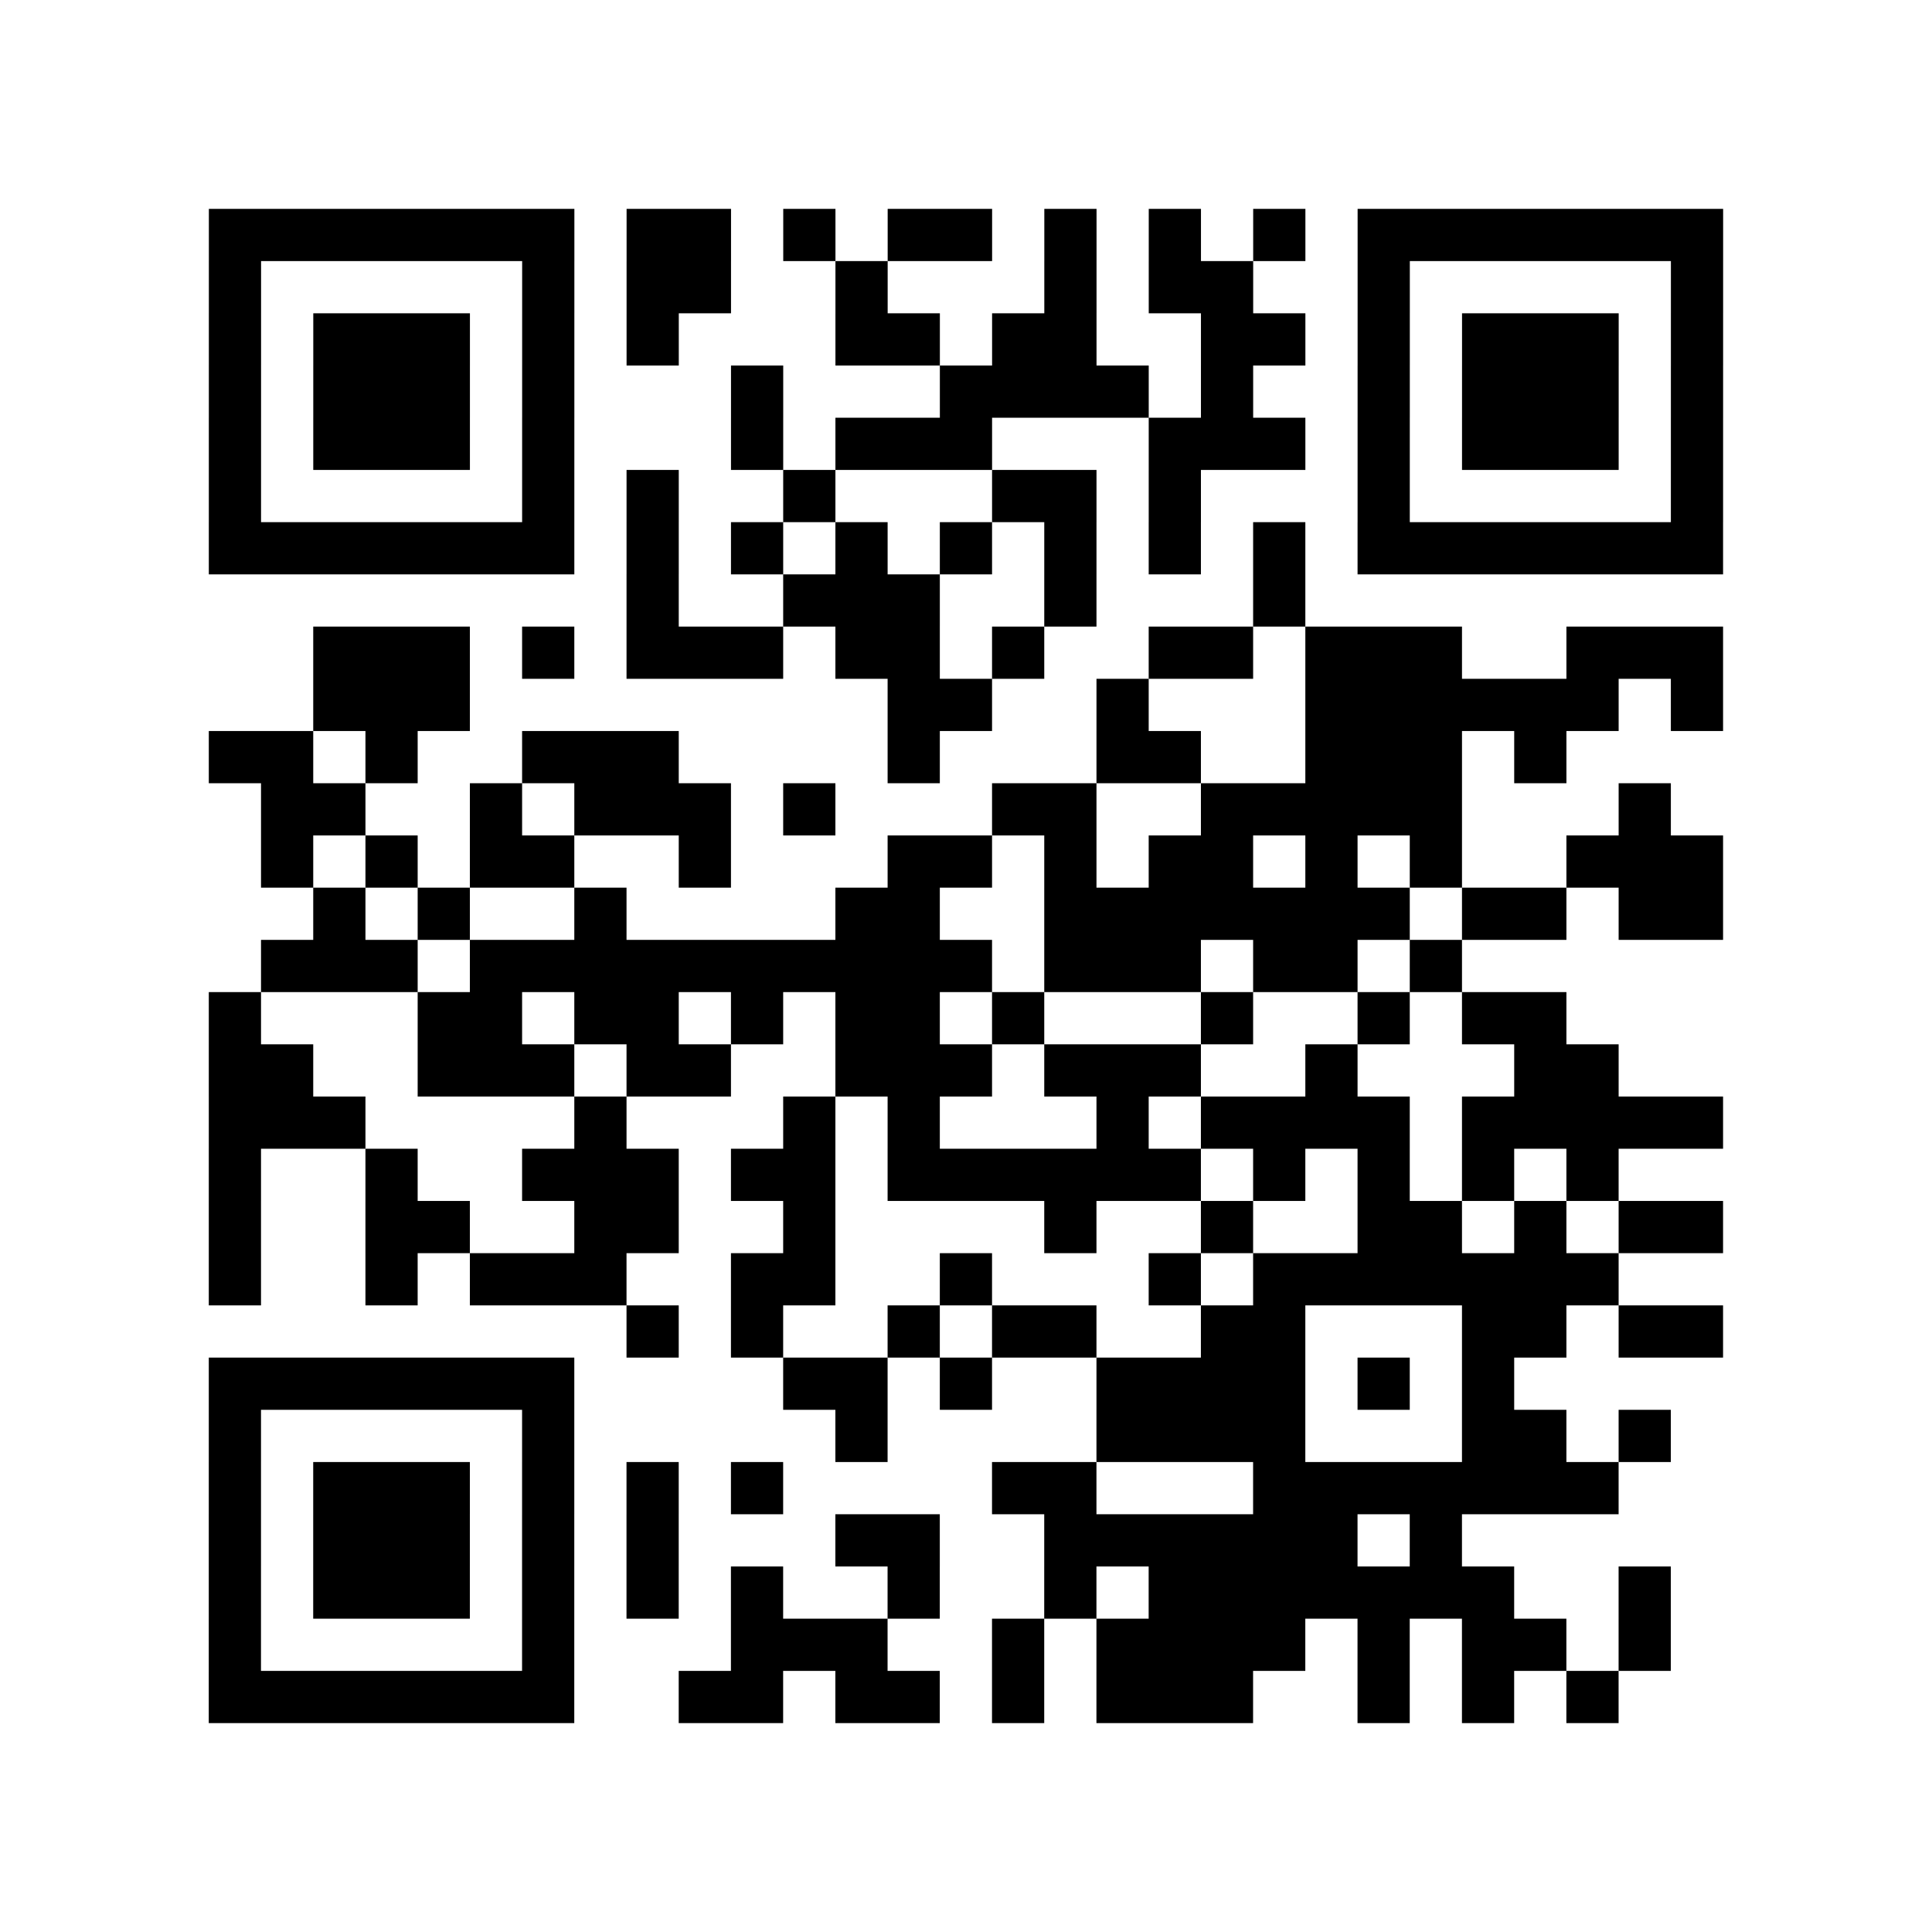 <?xml version="1.0" encoding="UTF-8"?>
<svg xmlns="http://www.w3.org/2000/svg" height="37" width="37" class="pyqrcode"><path stroke="#000" class="pyqrline" d="M4 4.5h7m1 0h2m1 0h1m1 0h2m1 0h1m1 0h1m1 0h1m1 0h7m-29 1h1m5 0h1m1 0h2m2 0h1m3 0h1m1 0h2m2 0h1m5 0h1m-29 1h1m1 0h3m1 0h1m1 0h1m3 0h2m1 0h2m2 0h2m1 0h1m1 0h3m1 0h1m-29 1h1m1 0h3m1 0h1m3 0h1m3 0h4m1 0h1m2 0h1m1 0h3m1 0h1m-29 1h1m1 0h3m1 0h1m3 0h1m1 0h3m3 0h3m1 0h1m1 0h3m1 0h1m-29 1h1m5 0h1m1 0h1m2 0h1m3 0h2m1 0h1m3 0h1m5 0h1m-29 1h7m1 0h1m1 0h1m1 0h1m1 0h1m1 0h1m1 0h1m1 0h1m1 0h7m-21 1h1m2 0h3m2 0h1m3 0h1m-19 1h3m1 0h1m1 0h3m1 0h2m1 0h1m2 0h2m1 0h3m2 0h3m-27 1h3m8 0h2m2 0h1m3 0h6m1 0h1m-29 1h2m1 0h1m2 0h3m4 0h1m3 0h2m2 0h3m1 0h1m-25 1h2m2 0h1m1 0h3m1 0h1m3 0h2m2 0h5m3 0h1m-27 1h1m1 0h1m1 0h2m2 0h1m3 0h2m1 0h1m1 0h2m1 0h1m1 0h1m2 0h3m-27 1h1m1 0h1m2 0h1m4 0h2m2 0h7m1 0h2m1 0h2m-28 1h3m1 0h10m1 0h3m1 0h2m1 0h1m-24 1h1m3 0h2m1 0h2m1 0h1m1 0h2m1 0h1m3 0h1m2 0h1m1 0h2m-26 1h2m2 0h3m1 0h2m2 0h3m1 0h3m2 0h1m3 0h2m-27 1h3m4 0h1m3 0h1m1 0h1m3 0h1m1 0h4m1 0h5m-29 1h1m2 0h1m2 0h3m1 0h2m1 0h6m1 0h1m1 0h1m1 0h1m1 0h1m-27 1h1m2 0h2m2 0h2m2 0h1m4 0h1m2 0h1m2 0h2m1 0h1m1 0h2m-29 1h1m2 0h1m1 0h3m2 0h2m2 0h1m3 0h1m1 0h7m-19 1h1m1 0h1m2 0h1m1 0h2m2 0h2m3 0h2m1 0h2m-29 1h7m4 0h2m1 0h1m2 0h4m1 0h1m1 0h1m-25 1h1m5 0h1m5 0h1m4 0h4m3 0h2m1 0h1m-28 1h1m1 0h3m1 0h1m1 0h1m1 0h1m4 0h2m3 0h7m-27 1h1m1 0h3m1 0h1m1 0h1m3 0h2m2 0h6m1 0h1m-24 1h1m1 0h3m1 0h1m1 0h1m1 0h1m2 0h1m2 0h1m1 0h7m2 0h1m-28 1h1m5 0h1m3 0h3m2 0h1m1 0h4m1 0h1m1 0h2m1 0h1m-28 1h7m2 0h2m1 0h2m1 0h1m1 0h3m2 0h1m1 0h1m1 0h1"/></svg>
